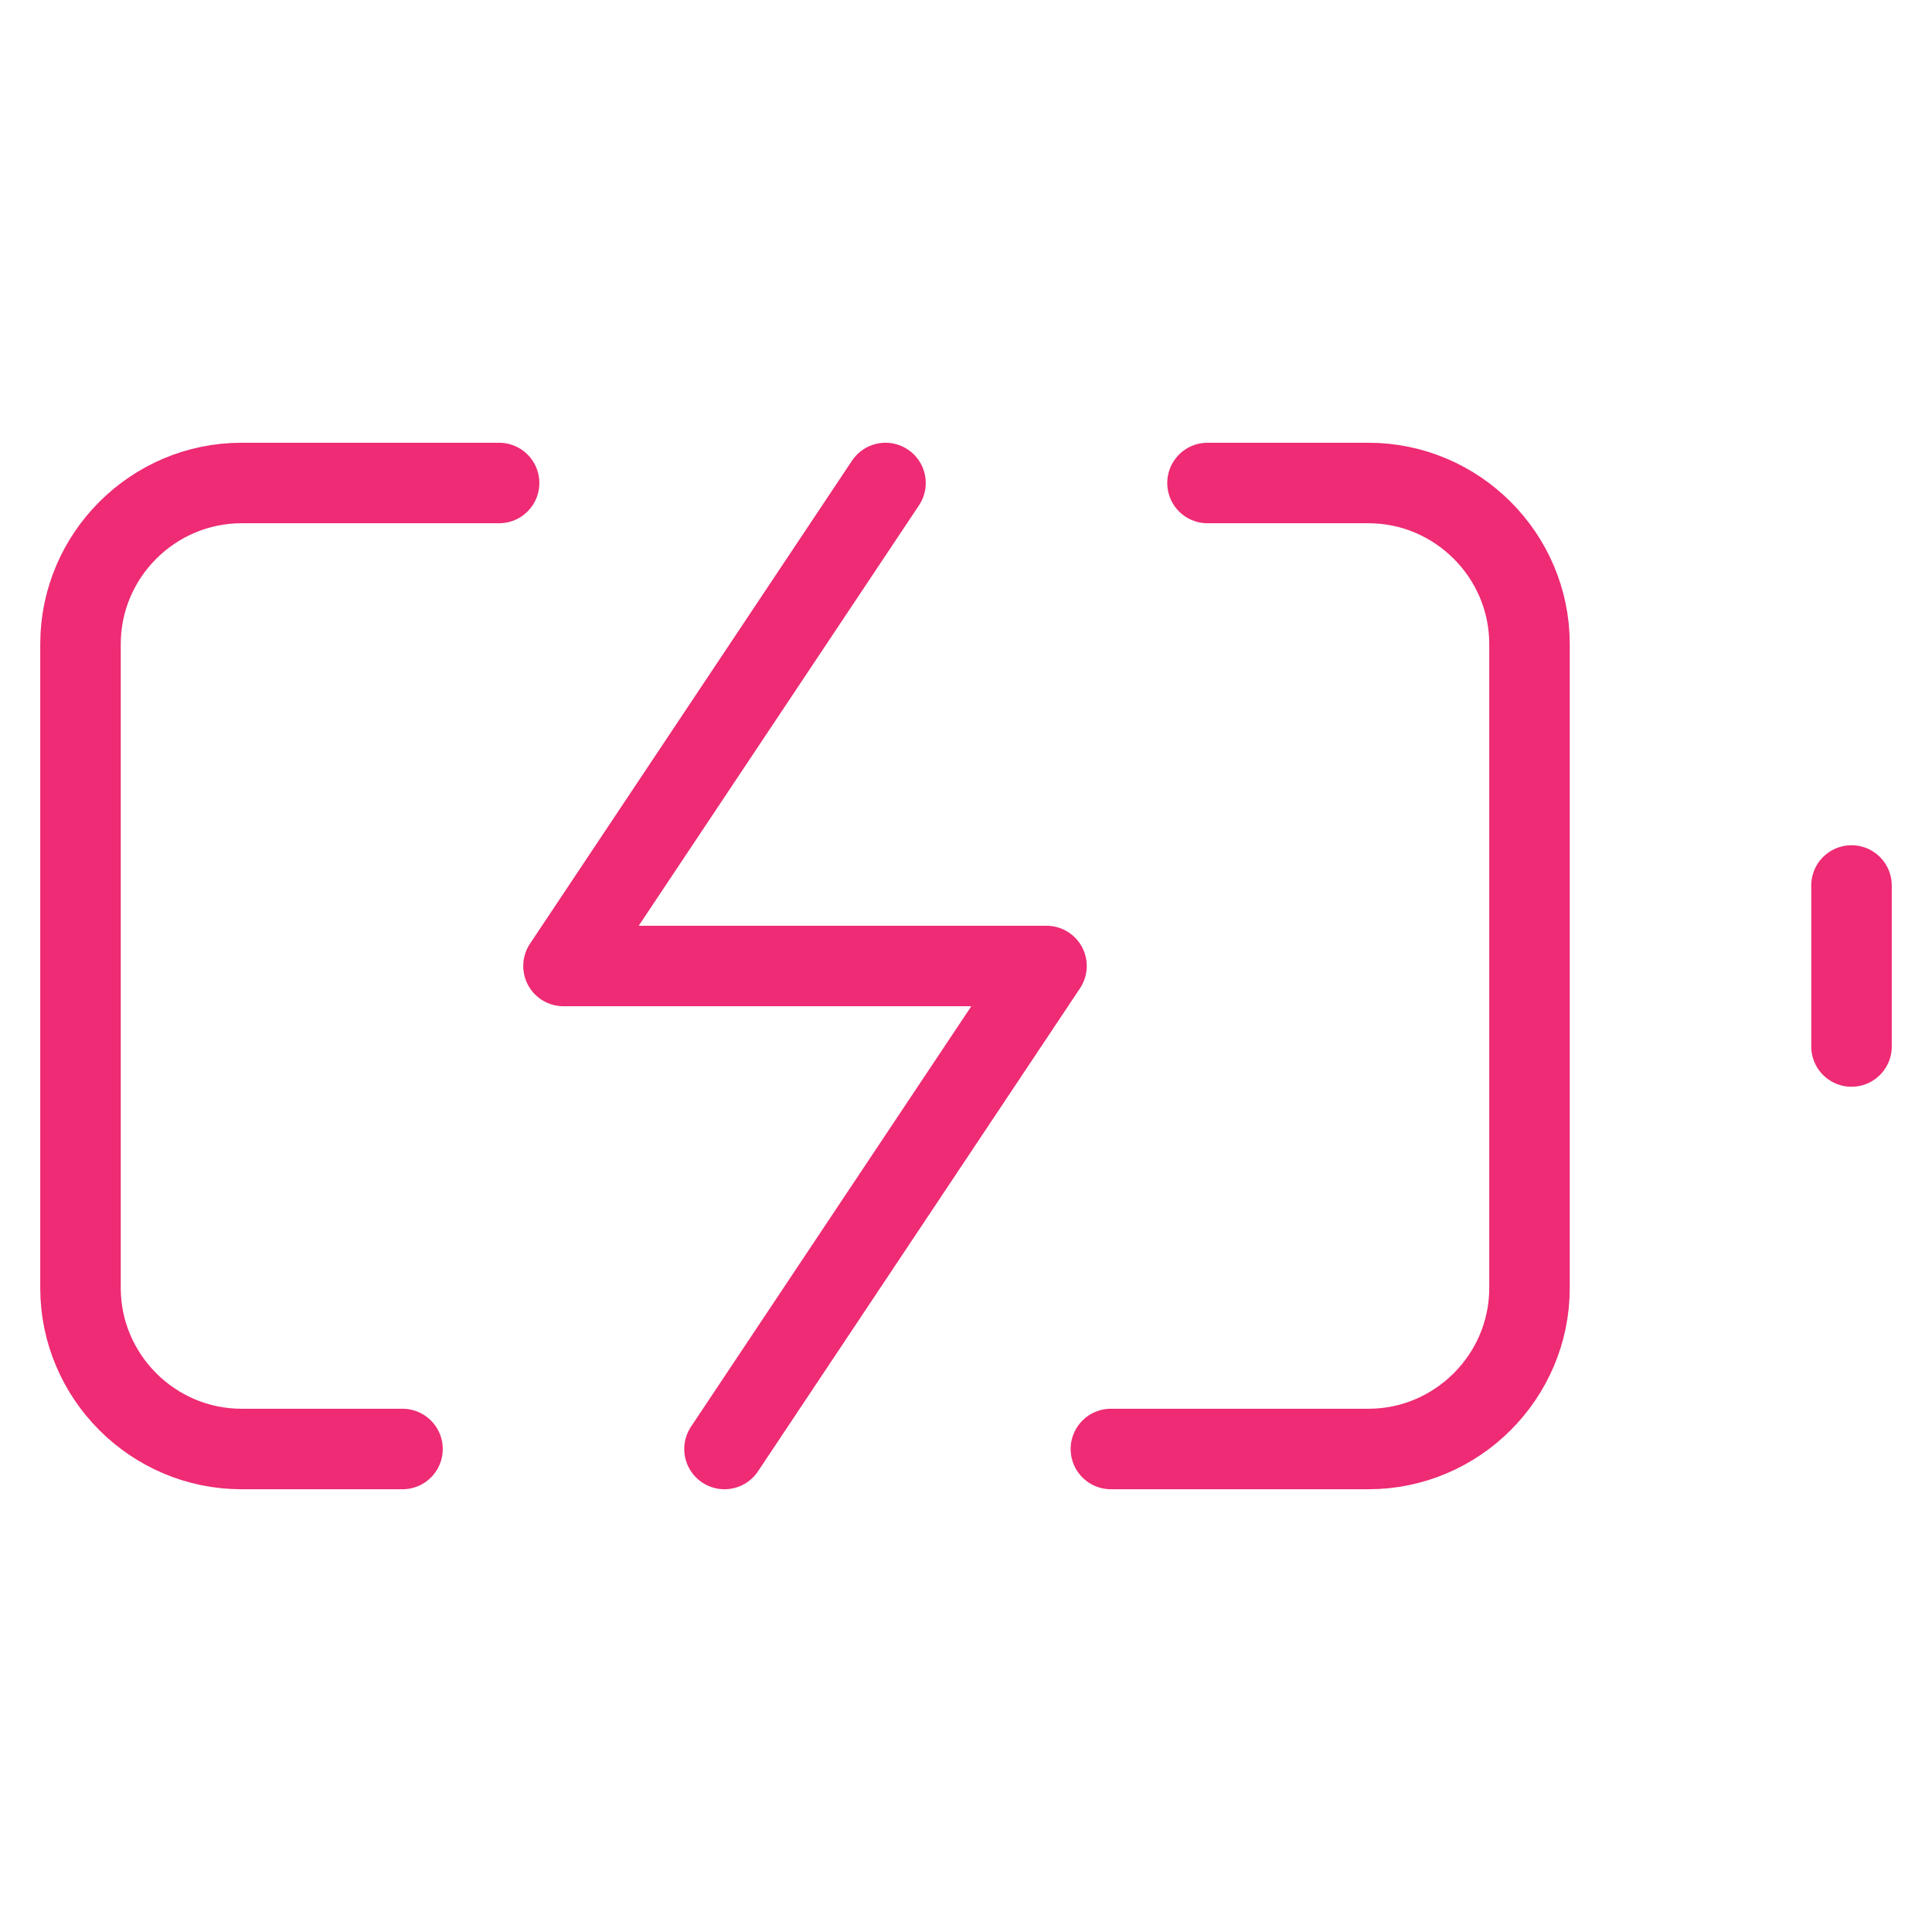 <?xml version="1.0" encoding="utf-8"?>
<!-- Generator: Adobe Illustrator 24.3.0, SVG Export Plug-In . SVG Version: 6.00 Build 0)  -->
<svg version="1.1" id="Layer_1" xmlns="http://www.w3.org/2000/svg" xmlns:xlink="http://www.w3.org/1999/xlink" x="0px" y="0px"
	 viewBox="0 0 24 24" style="enable-background:new 0 0 24 24;" xml:space="preserve">
<style type="text/css">
	.st0{fill:none;stroke:#ee2b74;stroke-linecap:round;stroke-linejoin:round;}
</style>
<path class="st0" d="M5,18H3c-1.1,0-2-0.9-2-2V8c0-1.1,0.9-2,2-2h3.2 M15,6h2c1.1,0,2,0.9,2,2v8c0,1.1-0.9,2-2,2h-3.2"/>
<line class="st0" x1="23" y1="13" x2="23" y2="11"/>
<polyline class="st0" points="11,6 7,12 13,12 9,18 "/>
</svg>
